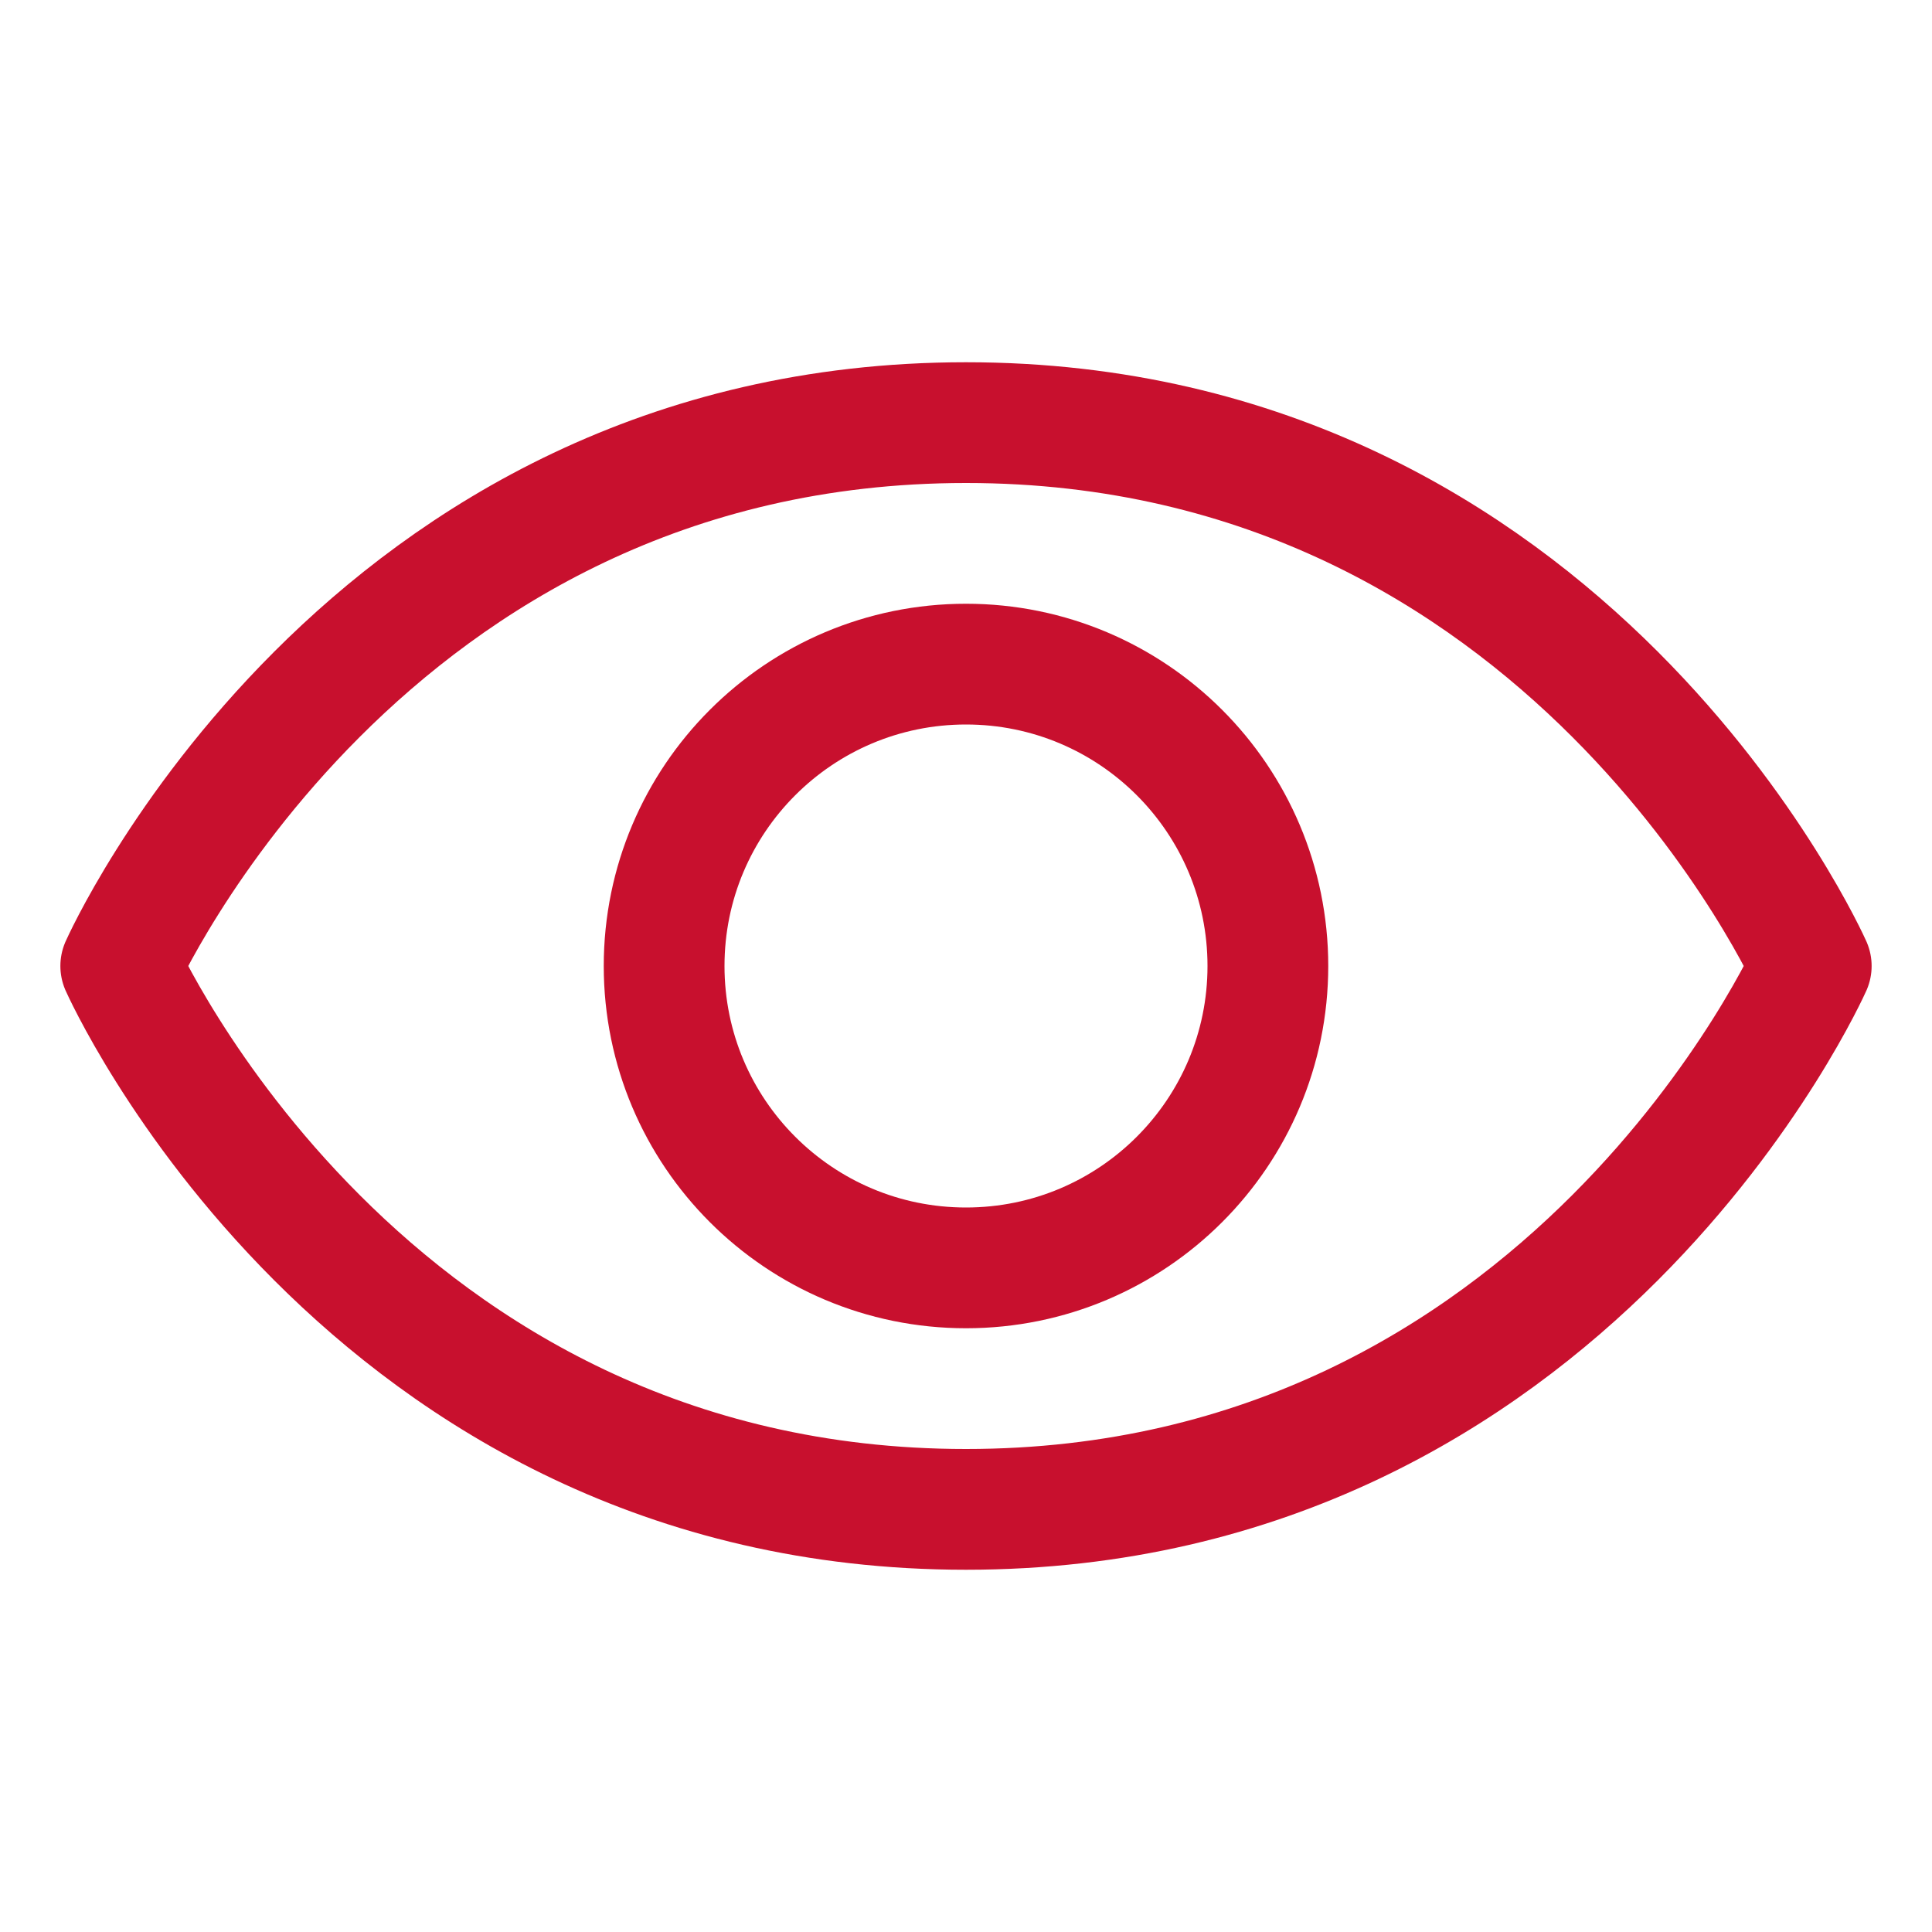 <?xml version="1.0" encoding="UTF-8"?>
<svg xmlns="http://www.w3.org/2000/svg" width="24" height="24" viewBox="0 0 24 24" fill="none">
  <g clip-path="url(#clip0_205_3140)">
    <path d="M12 5.25C4.5 5.25 1.5 12 1.5 12C1.5 12 4.5 18.75 12 18.75C19.5 18.75 22.5 12 22.5 12C22.5 12 19.5 5.25 12 5.25Z" stroke="#C8102E" stroke-width="1.5" stroke-linecap="round" stroke-linejoin="round"></path>
    <path d="M12 15.75C14.071 15.75 15.75 14.071 15.75 12C15.75 9.929 14.071 8.25 12 8.25C9.929 8.25 8.25 9.929 8.25 12C8.25 14.071 9.929 15.75 12 15.75Z" stroke="#C8102E" stroke-width="1.5" stroke-linecap="round" stroke-linejoin="round"></path>
  </g>
  <defs>
    <clipPath id="clip0_205_3140">
      <rect width="24" height="24" fill="white"></rect>
    </clipPath>
  </defs>
</svg>
